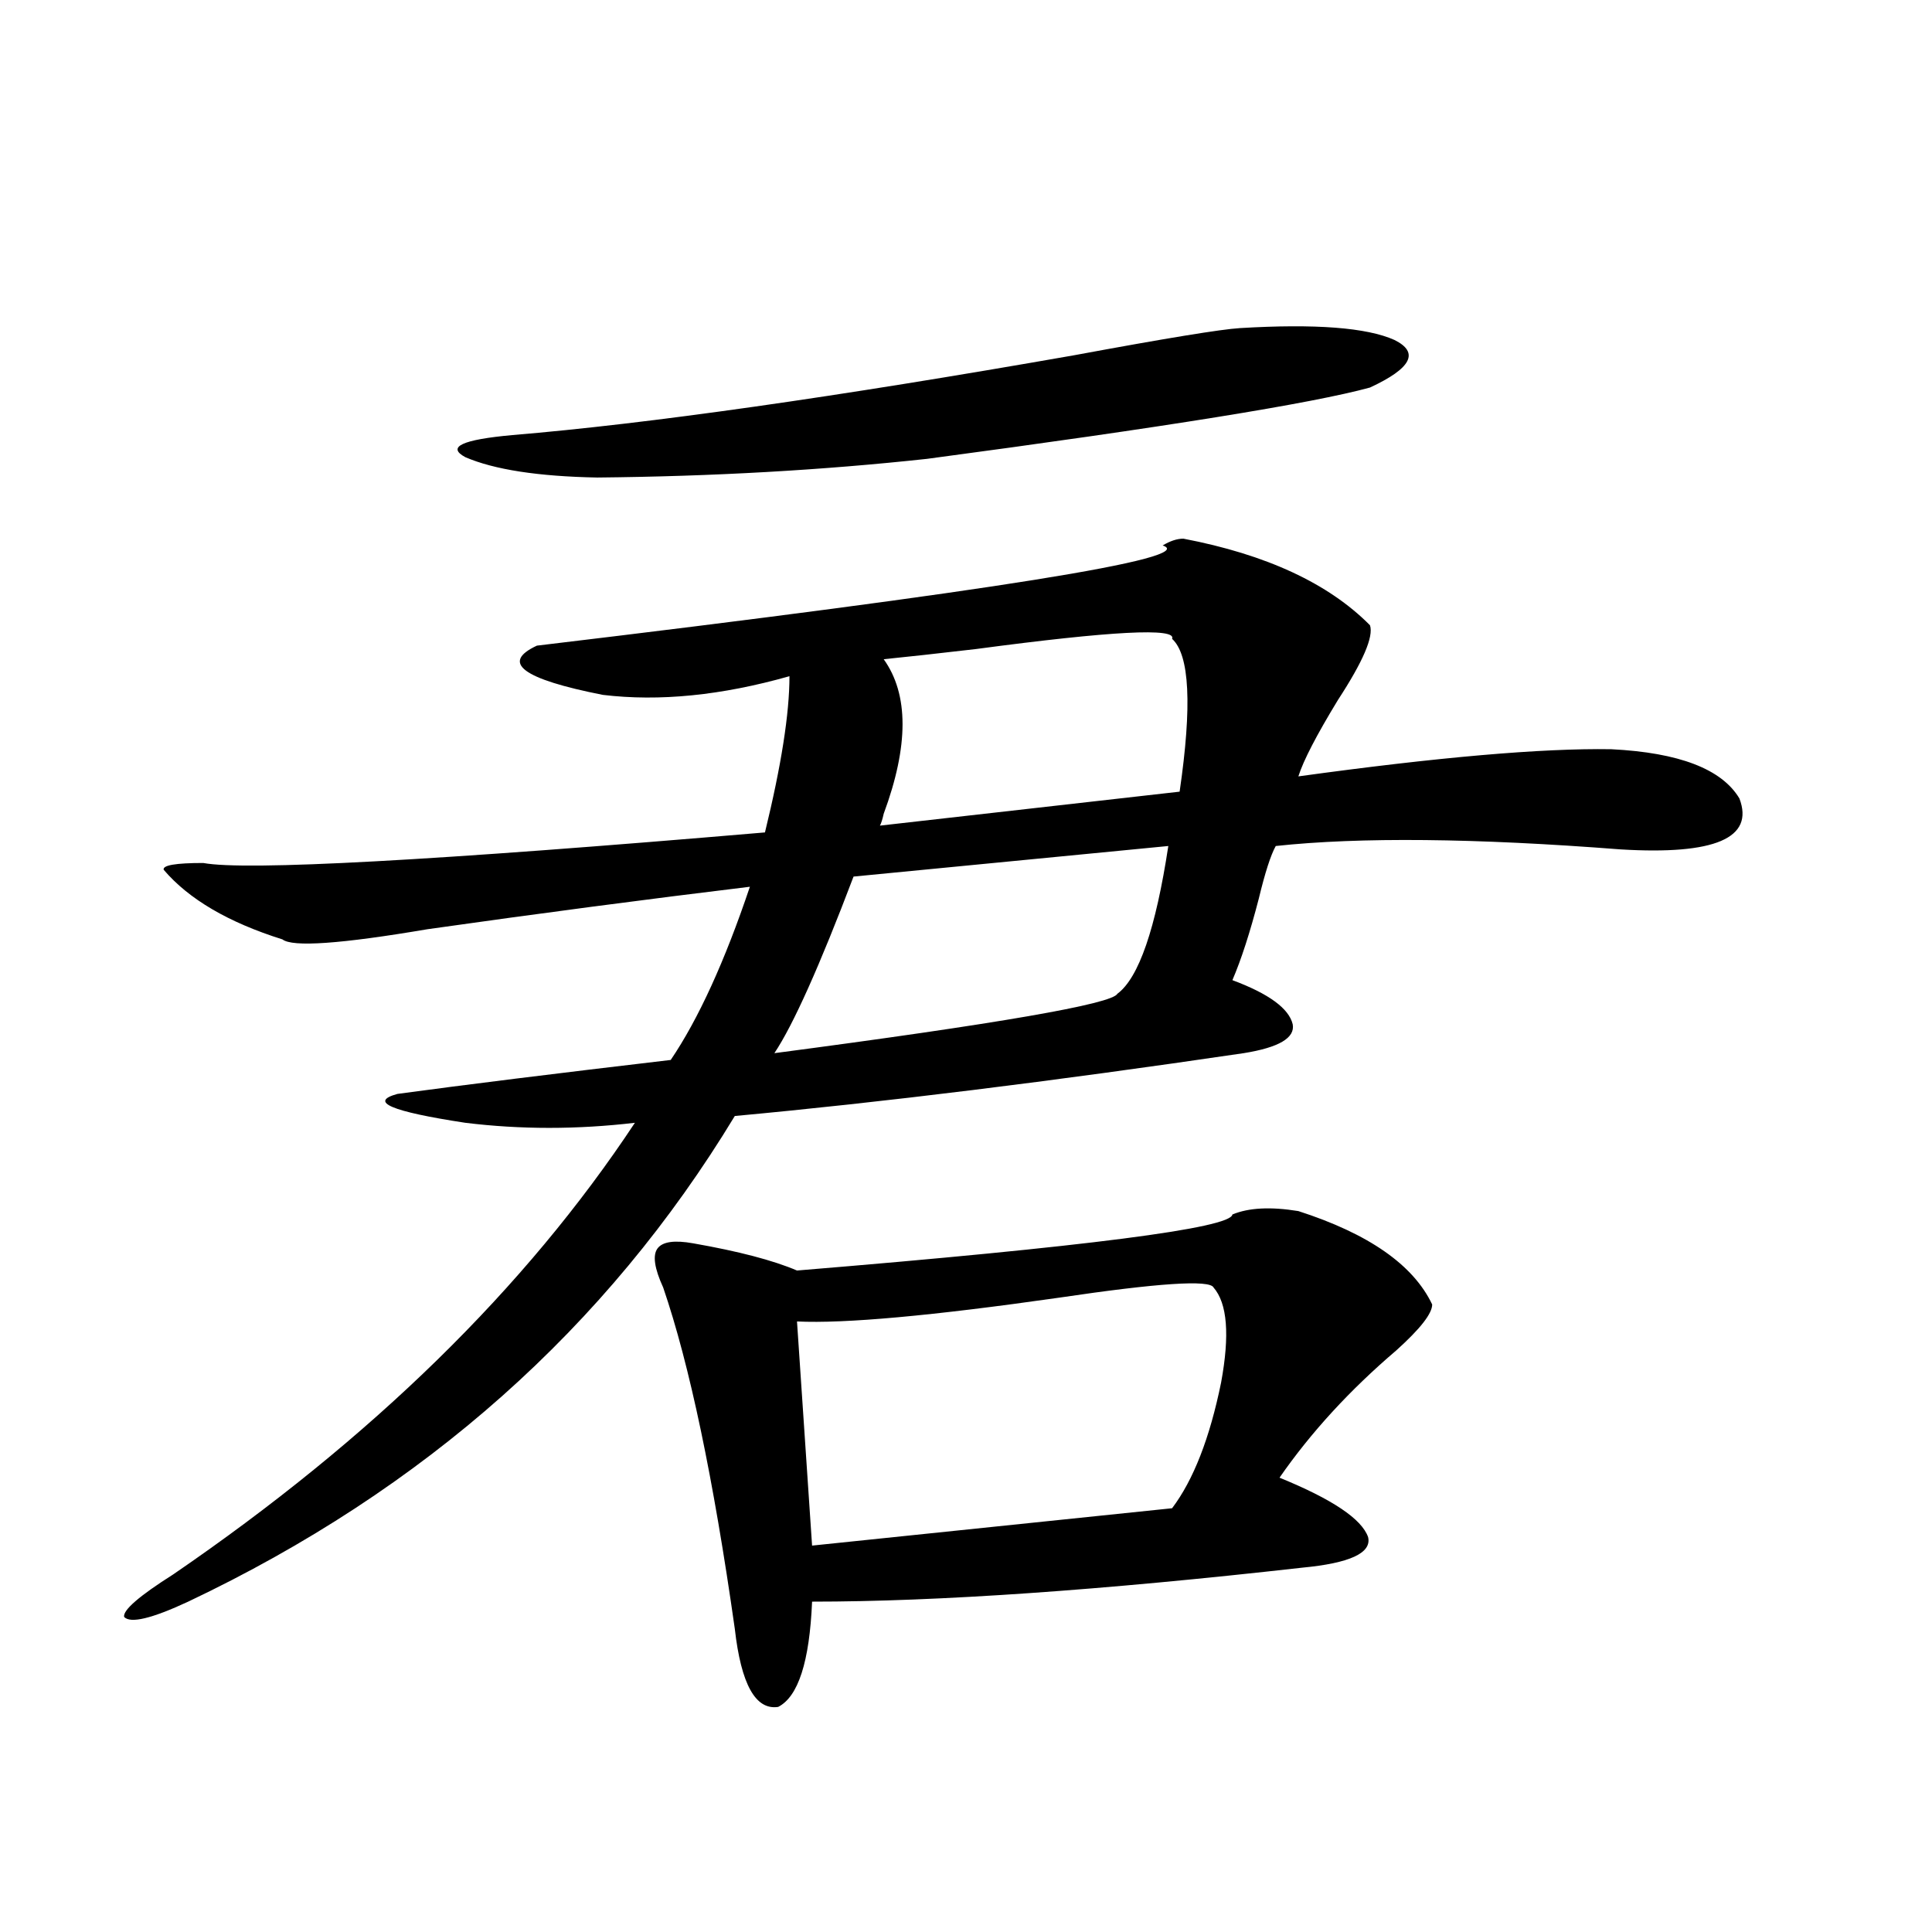 <?xml version="1.0" encoding="utf-8"?>
<!-- Generator: Adobe Illustrator 16.0.0, SVG Export Plug-In . SVG Version: 6.00 Build 0)  -->
<!DOCTYPE svg PUBLIC "-//W3C//DTD SVG 1.1//EN" "http://www.w3.org/Graphics/SVG/1.1/DTD/svg11.dtd">
<svg version="1.1" id="图层_1" xmlns="http://www.w3.org/2000/svg" xmlns:xlink="http://www.w3.org/1999/xlink" x="0px" y="0px"
	 width="1000px" height="1000px" viewBox="0 0 1000 1000" enable-background="new 0 0 1000 1000" xml:space="preserve">
<path d="M612.521,278.809c42.926,8.213,75.12,23.154,96.583,44.824c1.951,5.864-3.582,18.76-16.585,38.672
	c-11.066,18.169-17.896,31.353-20.487,39.551c72.193-9.956,126.171-14.639,161.947-14.063c35.121,1.758,57.225,10.259,66.34,25.488
	c7.805,20.518-12.683,29.307-61.462,26.367c-75.455-5.85-134.966-6.44-178.532-1.758c-2.606,4.697-5.533,13.774-8.78,27.246
	c-4.558,17.578-9.115,31.641-13.658,42.188c18.856,7.031,29.268,14.653,31.219,22.852c1.296,7.031-7.164,12.017-25.365,14.941
	c-99.51,14.653-187.313,25.488-263.408,32.52c-66.34,109.575-160.651,193.359-282.92,251.367
	c-18.871,8.789-29.923,11.426-33.17,7.91c-0.655-3.516,7.805-10.835,25.365-21.973c102.757-70.313,182.435-148.232,239.019-233.789
	c-29.923,3.516-59.19,3.516-87.803,0c-38.383-5.85-50.09-10.835-35.121-14.941c34.466-4.683,81.614-10.547,141.46-17.578
	c14.299-21.094,27.957-50.977,40.975-89.648c-53.337,6.455-108.945,13.774-166.825,21.973c-44.877,7.622-69.922,9.38-75.12,5.273
	c-27.972-8.789-48.459-20.791-61.462-36.035c-0.655-2.334,6.174-3.516,20.487-3.516c22.104,4.106,119.021-1.167,290.725-15.82
	c8.445-34.565,12.683-61.523,12.683-80.859c-35.121,9.971-67.315,13.184-96.583,9.668c-41.63-8.198-53.017-16.699-34.146-25.488
	c235.437-28.125,343.406-45.4,323.895-51.855C605.692,279.99,609.26,278.809,612.521,278.809z M641.789,169.824
	c39.023-2.334,65.685-0.288,79.998,6.152c13.003,6.455,8.78,14.653-12.683,24.609c-29.923,8.213-106.339,20.518-229.263,36.914
	c-53.992,5.864-110.896,9.092-170.728,9.668c-30.578-0.576-53.337-4.092-68.291-10.547c-9.756-5.273-1.631-9.077,24.39-11.426
	c70.242-5.85,167.146-19.624,290.725-41.309C603.406,175.098,632.033,170.415,641.789,169.824z M358.869,643.555
	c23.414,4.106,41.295,8.789,53.657,14.063c149.585-12.305,224.705-21.973,225.36-29.004c8.445-3.516,19.832-4.092,34.146-1.758
	c36.417,11.729,59.511,27.837,69.267,48.34c0,4.697-6.188,12.607-18.536,23.73c-24.069,20.518-44.236,42.49-60.486,65.918
	c27.316,11.138,42.591,21.396,45.853,30.762c1.951,8.213-9.436,13.486-34.146,15.82c-104.067,11.729-188.623,17.578-253.652,17.578
	c-1.311,31.051-7.164,49.219-17.561,54.492c-11.707,1.758-19.191-11.728-22.438-40.43c-11.066-77.92-23.414-136.807-37.072-176.66
	c-4.558-9.956-5.533-16.699-2.927-20.215C342.925,642.676,349.113,641.797,358.869,643.555z M604.717,437.891l-162.923,15.82
	c-17.561,46.294-31.219,76.768-40.975,91.406c115.76-15.229,174.95-25.488,177.557-30.762
	C589.428,506.157,598.208,480.669,604.717,437.891z M628.131,666.406c-1.951-4.092-28.627-2.334-79.998,5.273
	c-65.699,9.38-110.896,13.486-135.606,12.305L420.331,800l186.337-19.336c11.052-14.639,19.512-36.323,25.365-65.039
	C636.576,691.016,635.28,674.619,628.131,666.406z M606.668,330.664c2.592-5.85-31.219-4.092-101.461,5.273
	c-20.167,2.349-36.097,4.106-47.804,5.273c13.003,18.169,13.003,44.824,0,79.98c-0.655,2.939-1.311,4.985-1.951,6.152
	l155.118-17.578C617.064,365.244,615.769,338.877,606.668,330.664z"/>
</svg>
